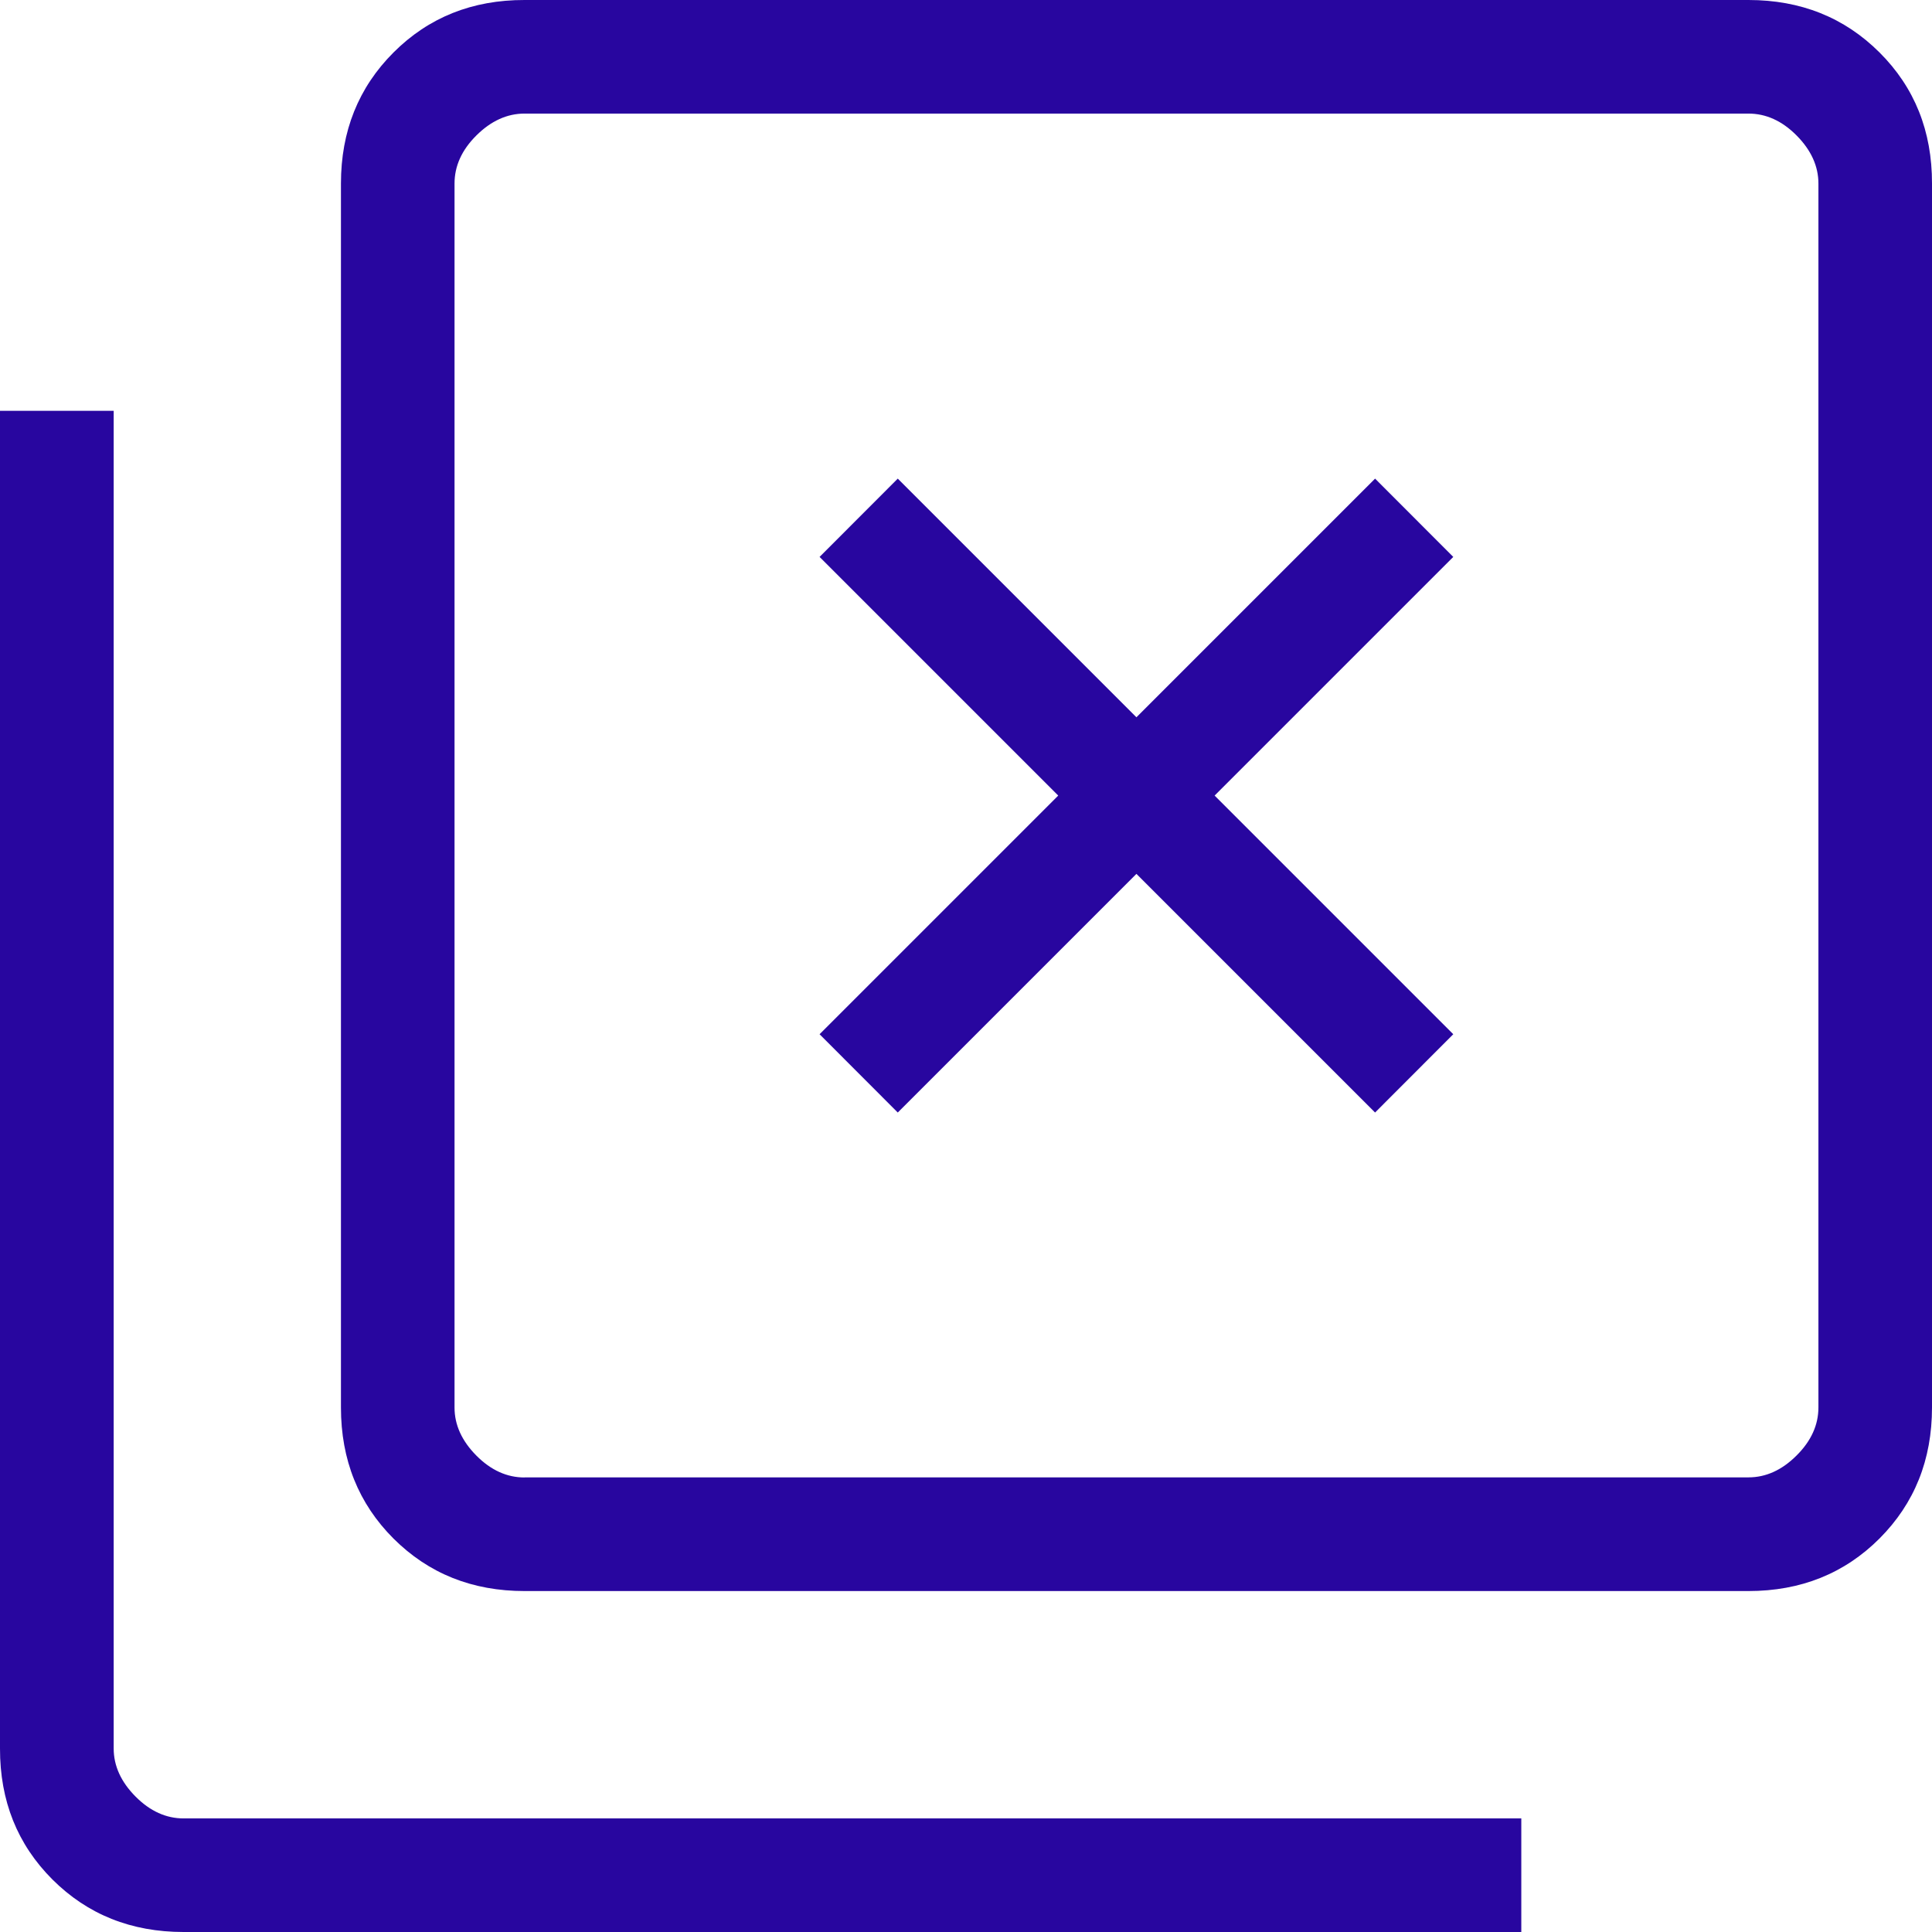 <?xml version="1.0" encoding="UTF-8"?><svg id="a" xmlns="http://www.w3.org/2000/svg" viewBox="0 0 19 19"><defs><style>.b{fill:#28069f;}</style></defs><path class="b" d="M8.829,10.941l2.347-2.347,2.347,2.347.769-.77-2.347-2.347,2.347-2.347-.769-.77-2.347,2.347-2.347-2.347-.769.77,2.347,2.347-2.347,2.347.769.77ZM5.159,15.647c-.515,0-.944-.172-1.289-.516-.344-.344-.517-.774-.517-1.289V1.805c0-.514.172-.944.517-1.289C4.215.171,4.645-.001,5.159,0h12.036C17.709,0,18.139.172,18.484.516c.345.344.517.774.516,1.289v12.037c0,.514-.172.943-.516,1.288-.344.344-.774.517-1.29.517H5.159ZM5.159,14.529h12.036c.171,0,.329-.071.473-.215.144-.143.215-.301.215-.473V1.805c0-.171-.072-.329-.215-.473-.143-.144-.301-.215-.474-.215H5.159c-.172,0-.33.072-.474.215-.144.143-.215.301-.215.473v12.037c0,.171.072.329.215.473.143.144.301.215.473.215M1.805,19c-.514,0-.944-.172-1.289-.516C.171,18.139-.001,17.71,0,17.195V4.04h1.118v13.155c0,.171.072.329.215.473.143.144.301.215.473.215h13.155v1.118H1.805Z"/></svg>
